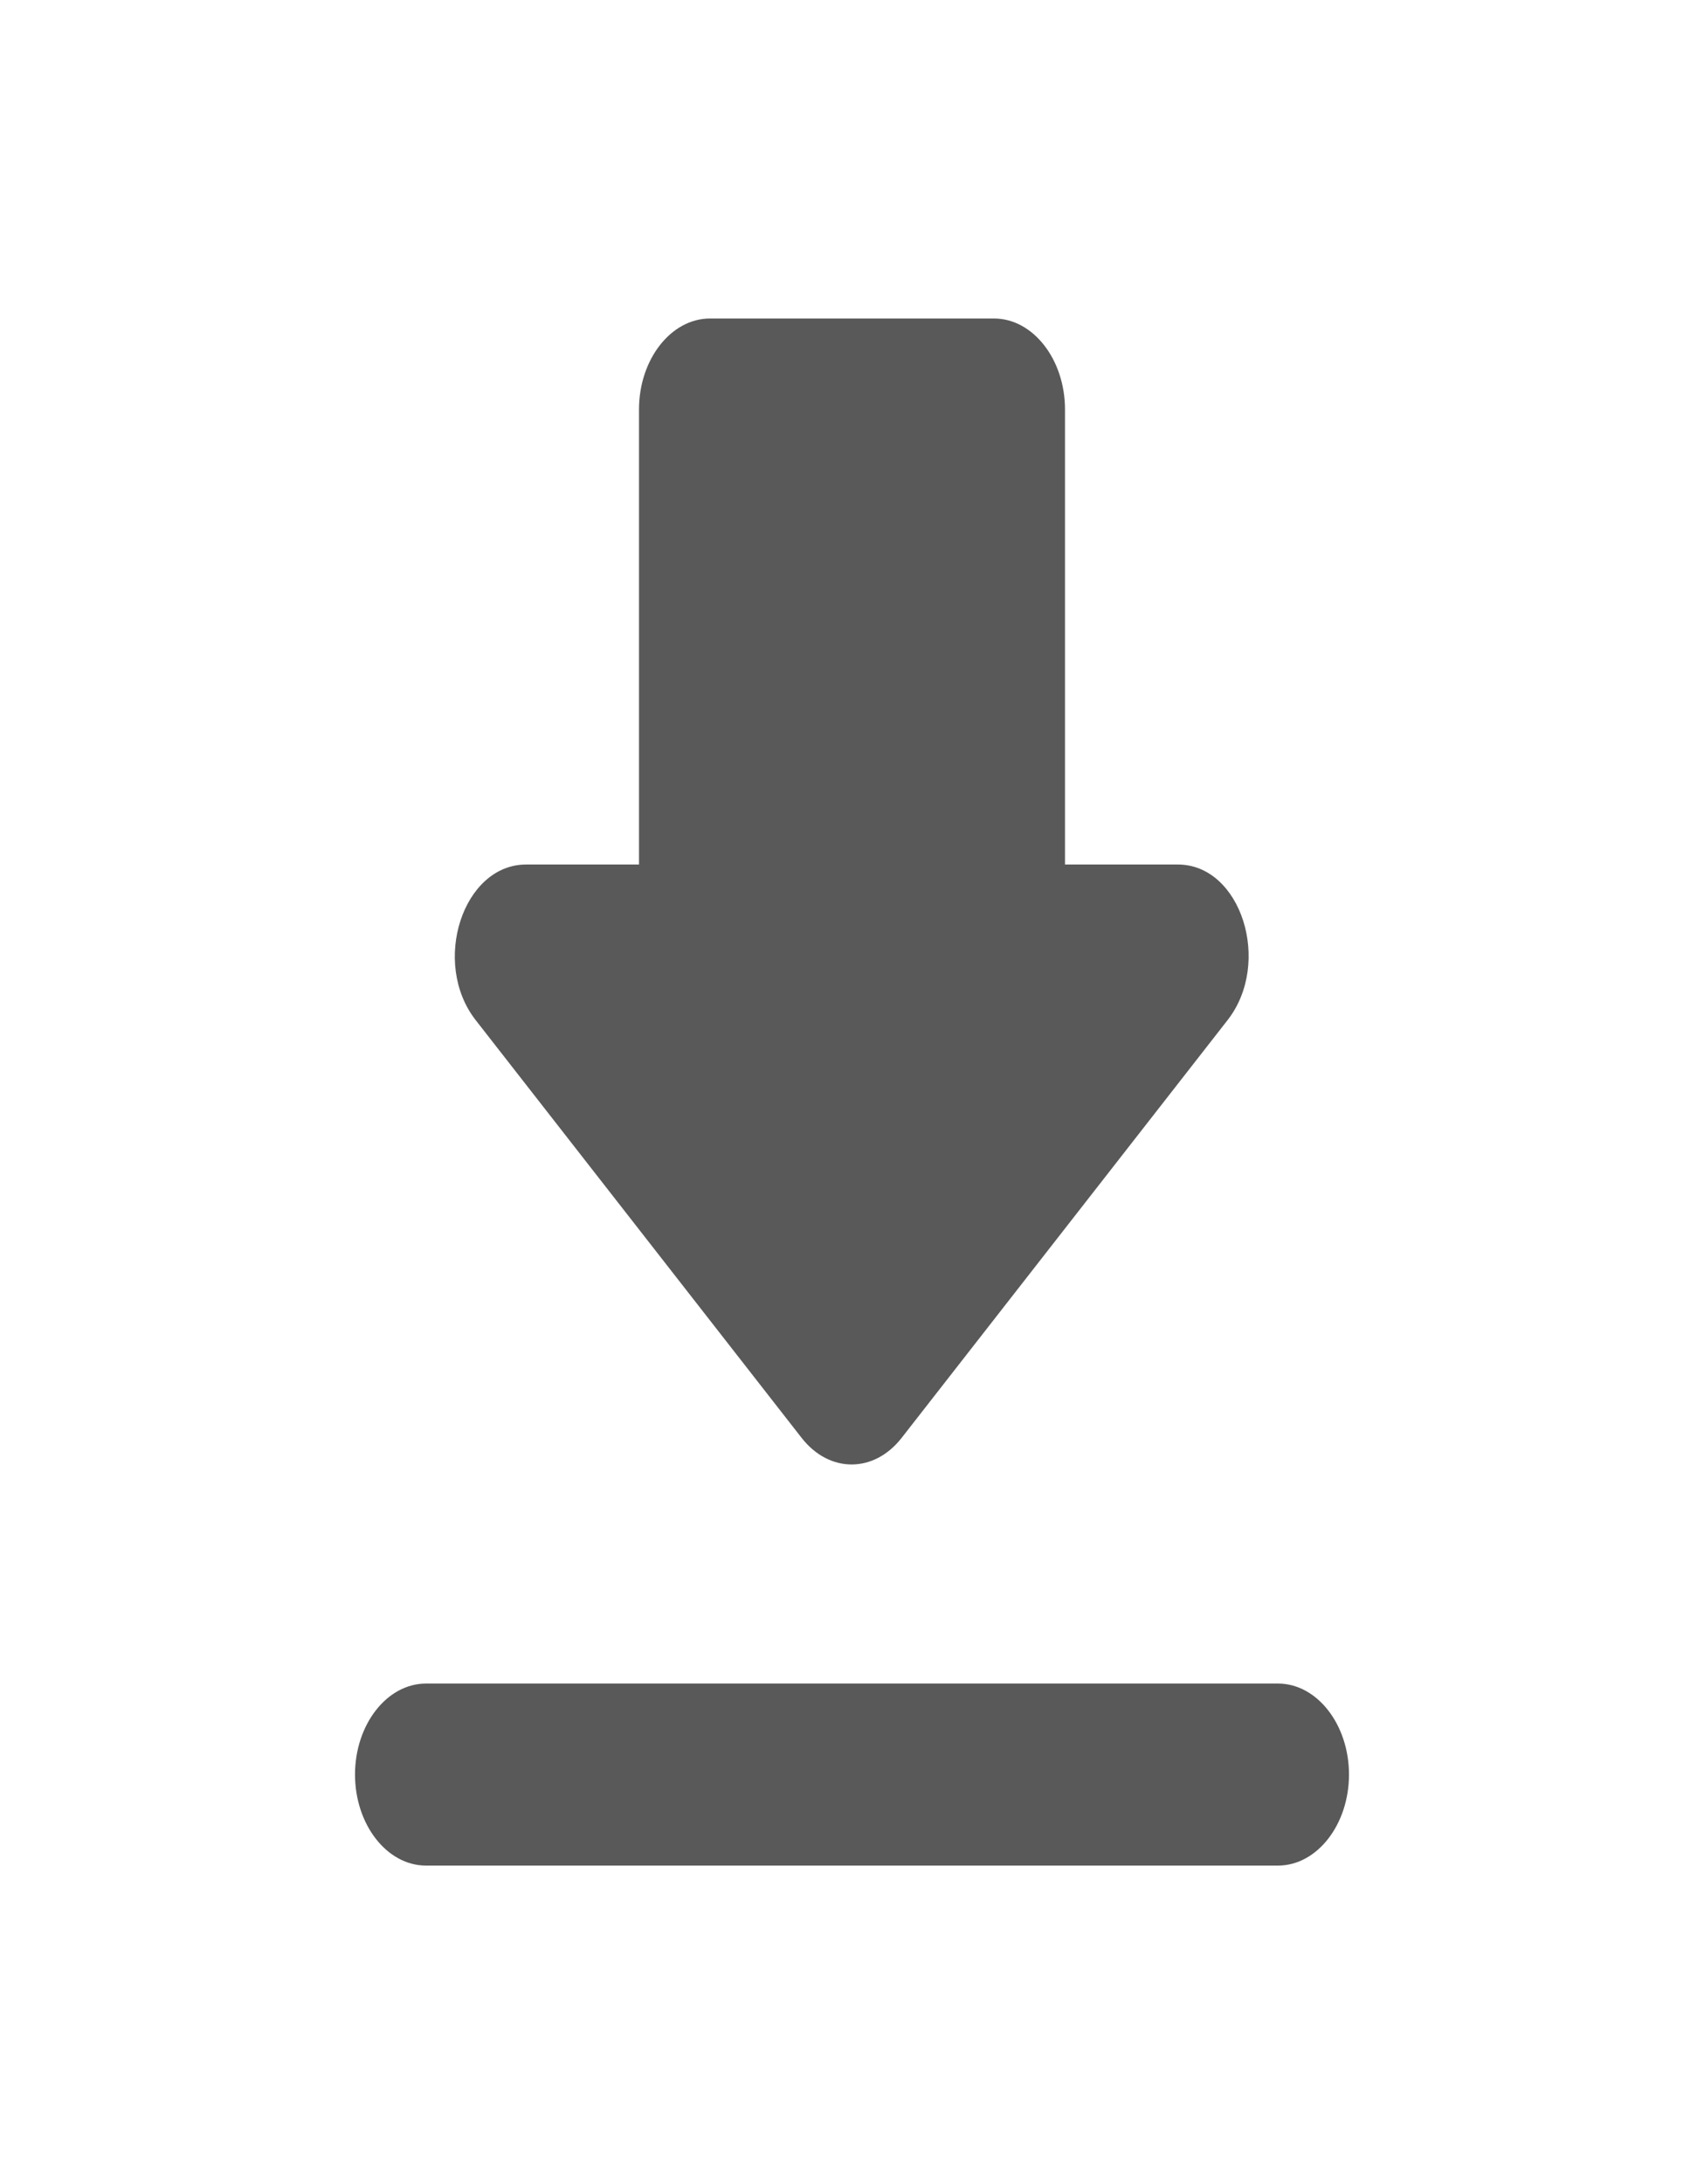 <svg width="32" height="41" viewBox="0 0 32 41" fill="none" xmlns="http://www.w3.org/2000/svg">
<path fill-rule="evenodd" clip-rule="evenodd" d="M20 16.229H22.12C23.307 16.229 23.893 18.074 23.053 19.15L16.933 26.991C16.413 27.658 15.573 27.658 15.053 26.991L8.933 19.15C8.093 18.074 8.693 16.229 9.88 16.229H12V7.687C12 6.748 12.6 5.979 13.333 5.979H18.667C19.4 5.979 20 6.748 20 7.687V16.229ZM8 35.021C7.267 35.021 6.667 34.252 6.667 33.312C6.667 32.373 7.267 31.604 8 31.604H24C24.733 31.604 25.333 32.373 25.333 33.312C25.333 34.252 24.733 35.021 24 35.021H8Z" fill="black" fill-opacity="0.65"/>
</svg>
